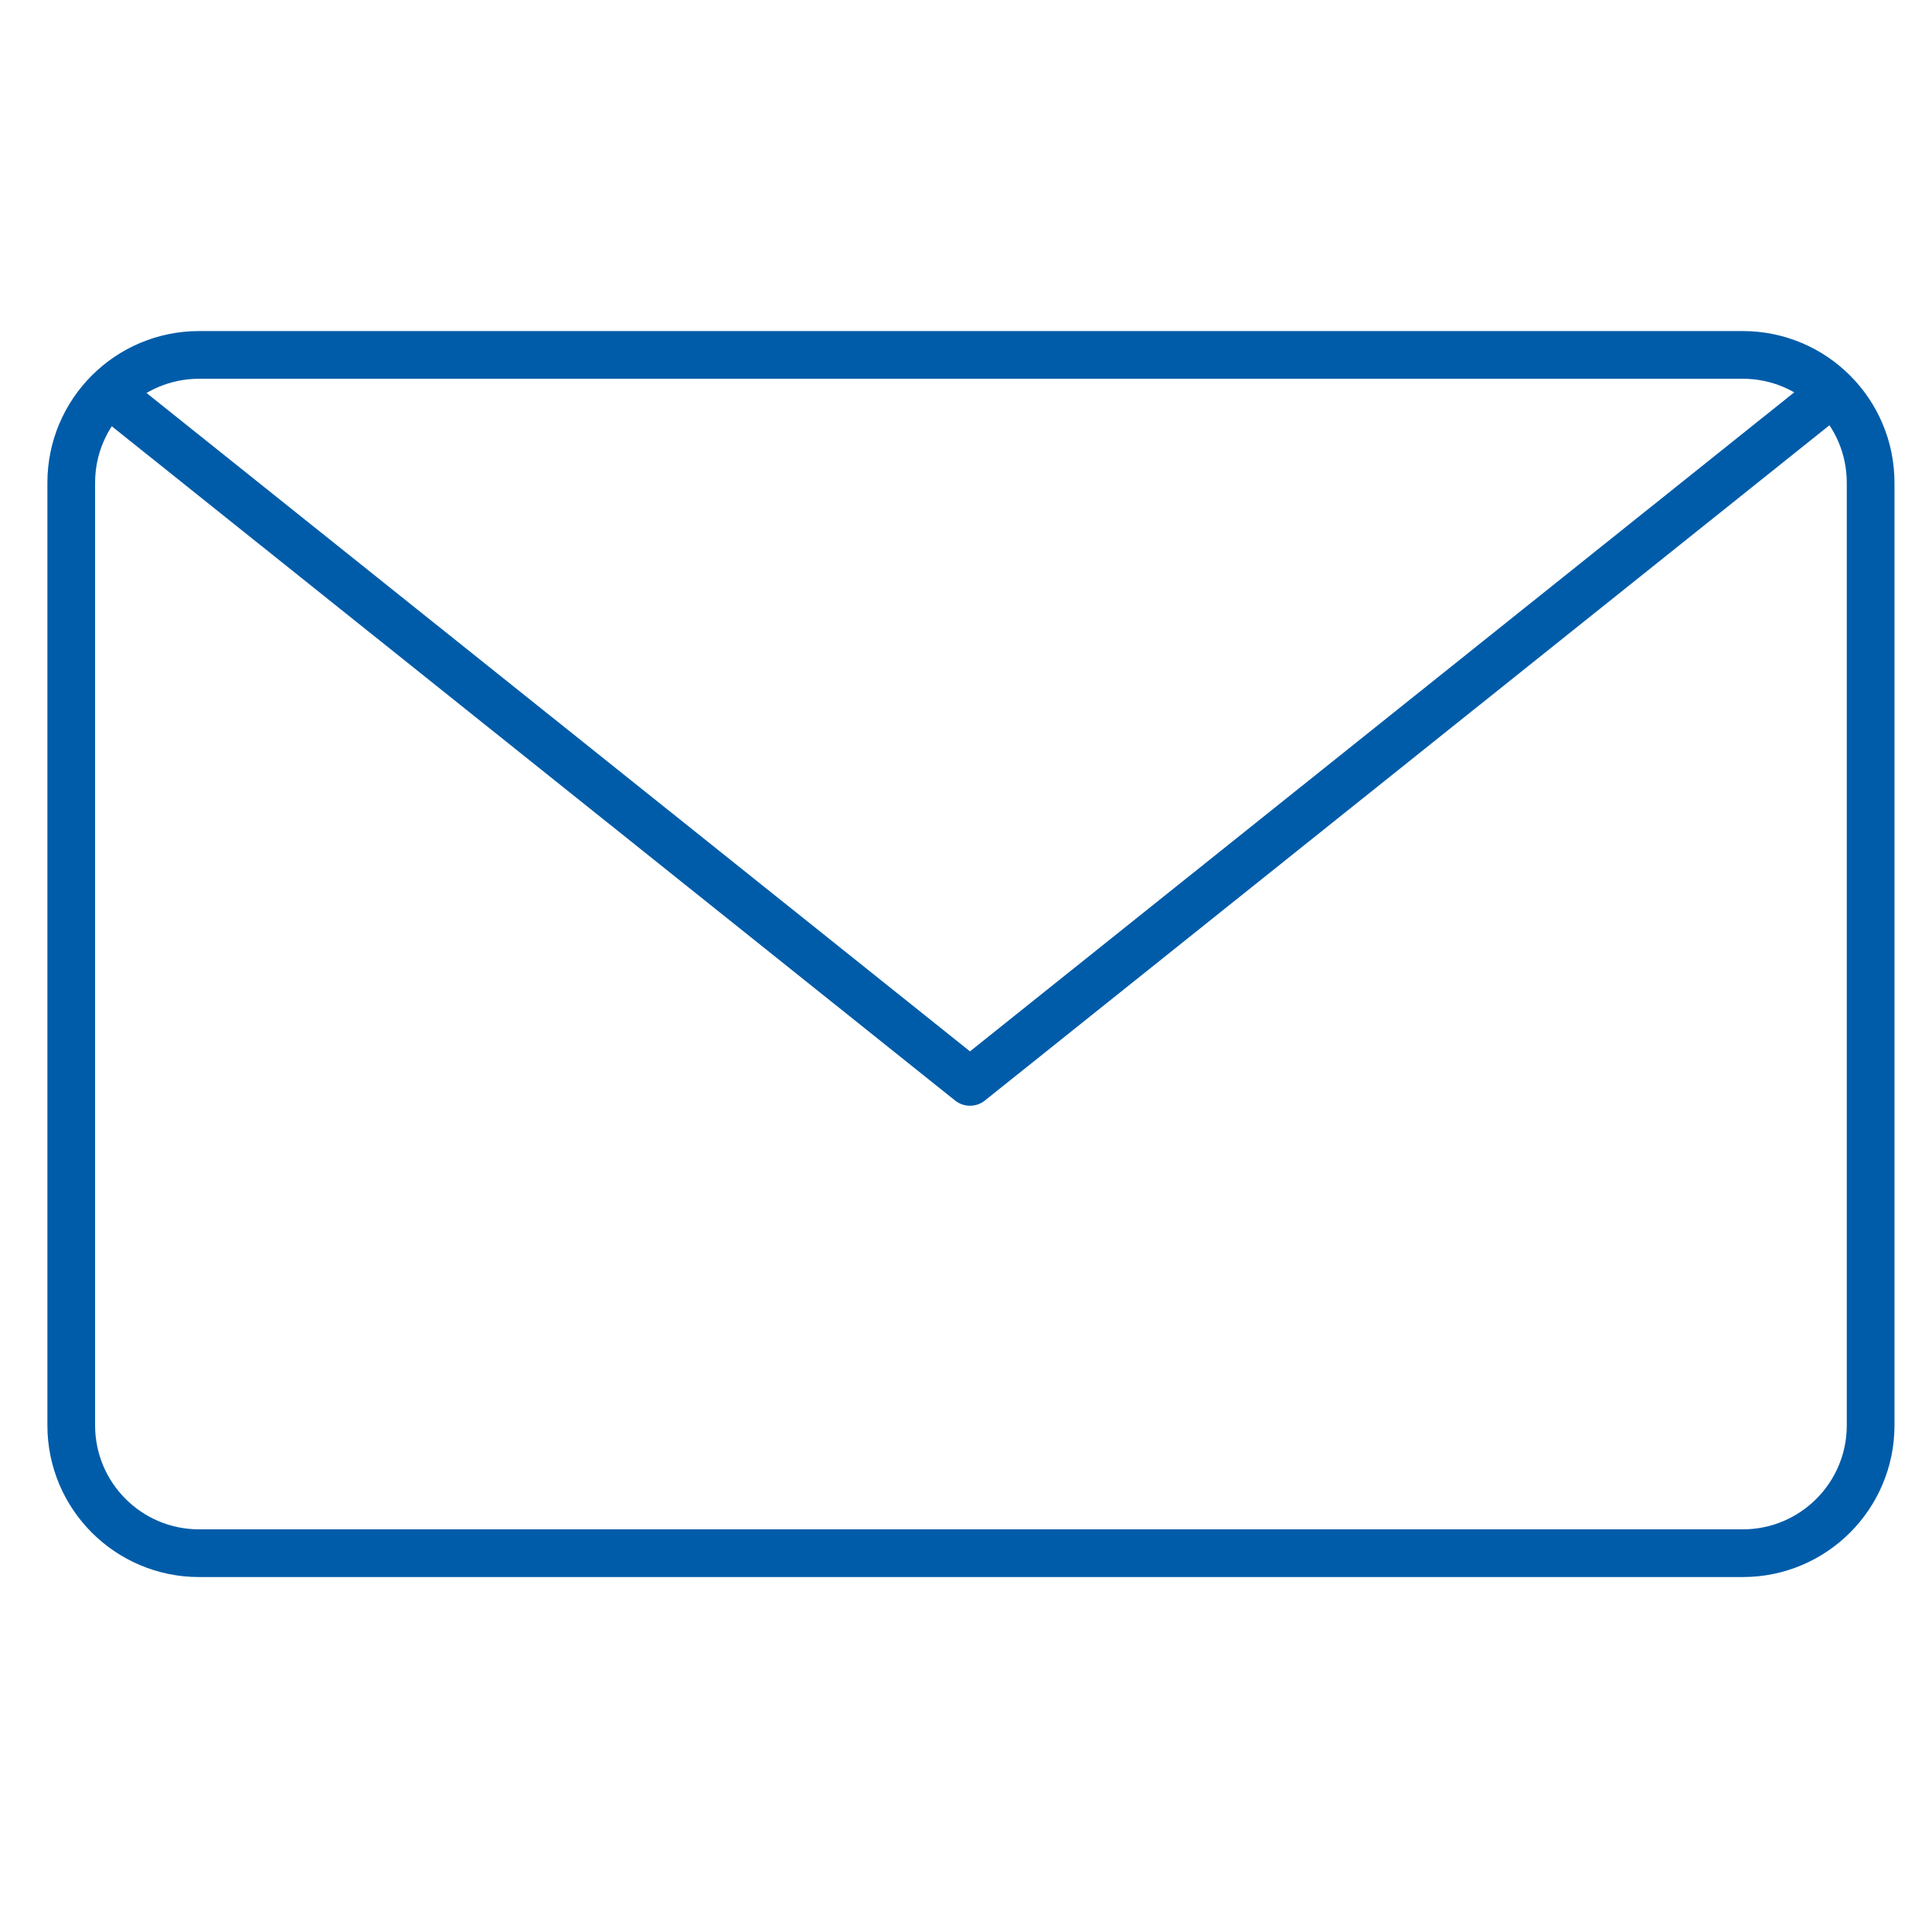 <?xml version="1.0" encoding="UTF-8"?>
<svg xmlns="http://www.w3.org/2000/svg" width="81" height="80" viewBox="0 0 81 80" fill="none">
  <path d="M78.427 59.76C78.427 62.72 76.027 65.12 73.067 65.12H8.347C5.387 65.12 2.987 62.72 2.987 59.76V20.24C2.987 17.28 5.387 14.88 8.347 14.88H73.067C76.027 14.88 78.427 17.28 78.427 20.24V59.76Z" stroke="#005CA9" stroke-width="2" stroke-miterlimit="10" stroke-linecap="round" stroke-linejoin="round"></path>
  <path d="M76.587 16.64L40.667 45.36L4.747 16.64" stroke="#005CA9" stroke-width="2" stroke-miterlimit="10" stroke-linecap="round" stroke-linejoin="round"></path>
</svg>
